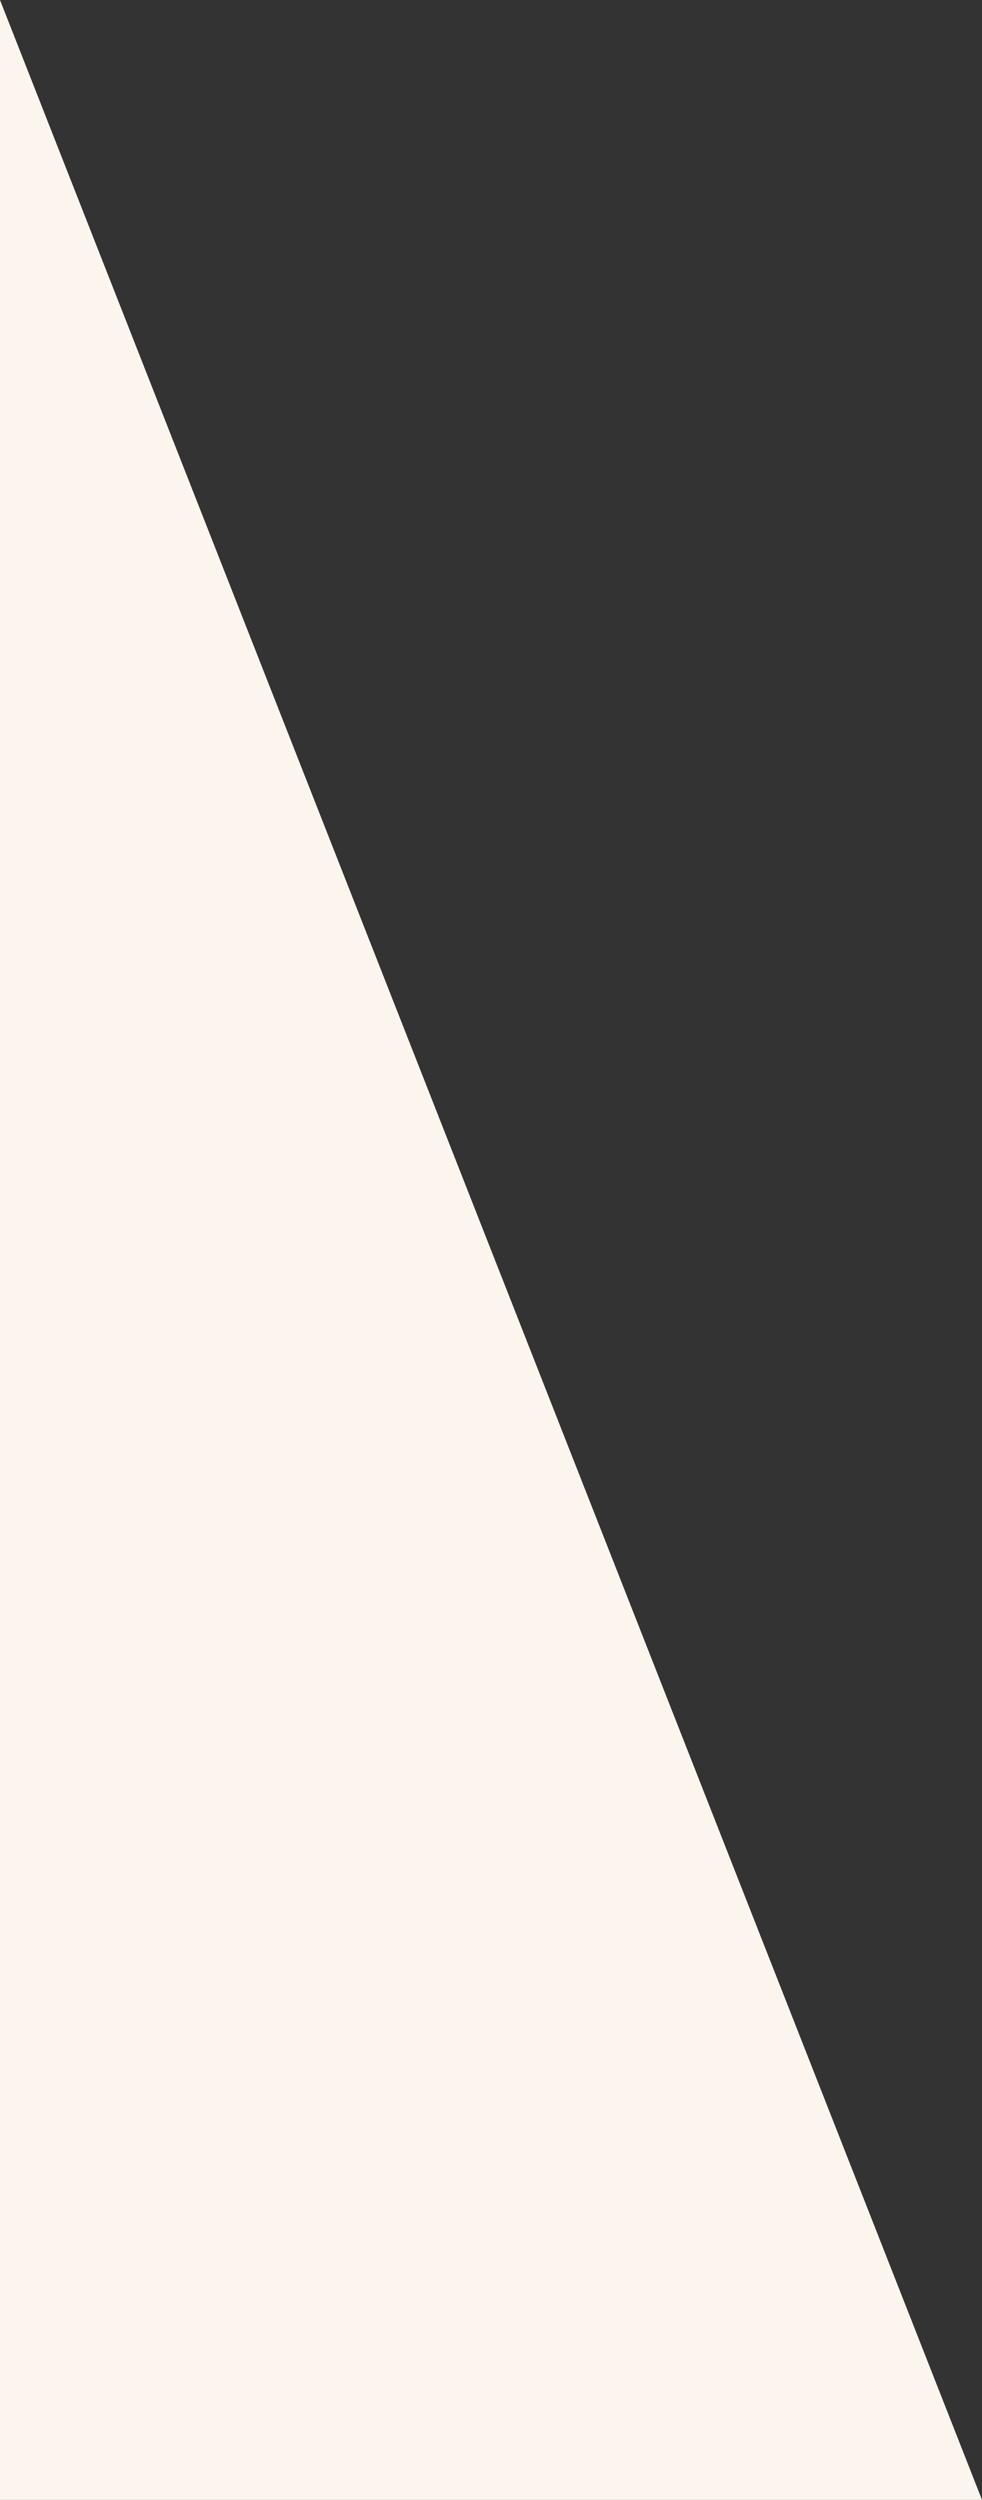 <svg xmlns="http://www.w3.org/2000/svg" width="364.973" height="928.886" viewBox="0 0 364.973 928.886">
  <rect x="0" y="0" width="364.973" height="928.886" fill="#333333" stroke="none"/>
  <defs>
    <style>
      .cls-1 {
        fill: #fbf5ee;
      }
    </style>
  </defs>
  <path id="triangle" class="cls-1" d="M364.973,0V928.886L299.5,762.264,123.69,314.8,0,0Z" transform="translate(364.973 928.886) rotate(180)"/>
</svg>
